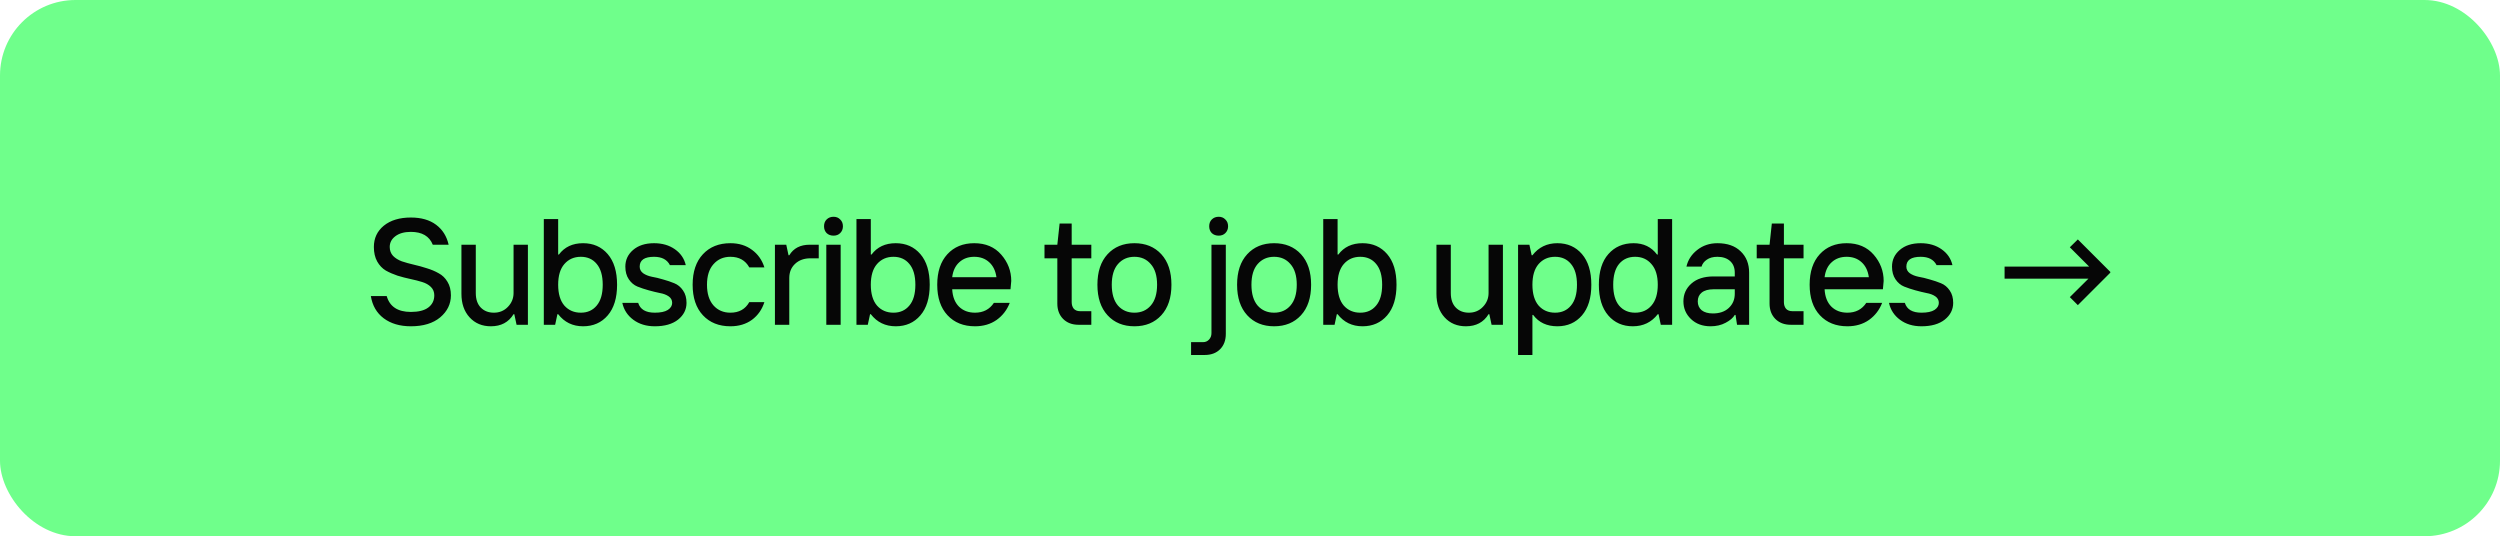<?xml version="1.0" encoding="UTF-8"?> <svg xmlns="http://www.w3.org/2000/svg" width="331" height="71" viewBox="0 0 331 71" fill="none"><rect width="331" height="71" rx="10" fill="#6FFF8B"></rect><path d="M54.4 43.2C52.947 43.2 51.747 42.847 50.8 42.14C49.867 41.433 49.3 40.453 49.1 39.2H51.2C51.6 40.6 52.667 41.3 54.4 41.3C55.413 41.3 56.18 41.107 56.7 40.72C57.233 40.32 57.5 39.78 57.5 39.1C57.5 38.66 57.353 38.293 57.06 38C56.767 37.707 56.38 37.487 55.9 37.34C55.433 37.193 54.913 37.06 54.34 36.94C53.78 36.82 53.213 36.673 52.64 36.5C52.08 36.313 51.56 36.087 51.08 35.82C50.613 35.54 50.233 35.14 49.94 34.62C49.647 34.087 49.5 33.447 49.5 32.7C49.5 31.54 49.94 30.6 50.82 29.88C51.713 29.16 52.907 28.8 54.4 28.8C55.773 28.8 56.887 29.12 57.74 29.76C58.593 30.4 59.147 31.28 59.4 32.4H57.3C56.847 31.267 55.88 30.7 54.4 30.7C53.533 30.7 52.847 30.893 52.34 31.28C51.847 31.653 51.6 32.127 51.6 32.7C51.6 33.167 51.747 33.56 52.04 33.88C52.347 34.187 52.733 34.427 53.2 34.6C53.68 34.76 54.207 34.907 54.78 35.04C55.367 35.173 55.947 35.333 56.52 35.52C57.093 35.693 57.613 35.913 58.08 36.18C58.56 36.433 58.947 36.807 59.24 37.3C59.547 37.793 59.7 38.393 59.7 39.1C59.7 40.247 59.227 41.22 58.28 42.02C57.333 42.807 56.04 43.2 54.4 43.2ZM64.995 43.2C63.834 43.2 62.895 42.807 62.175 42.02C61.455 41.233 61.094 40.193 61.094 38.9V32.4H62.995V38.8C62.995 39.627 63.215 40.267 63.654 40.72C64.094 41.173 64.674 41.4 65.394 41.4C66.128 41.4 66.741 41.147 67.234 40.64C67.741 40.12 67.995 39.507 67.995 38.8V32.4H69.894V43H68.394L68.094 41.6H67.995C67.341 42.667 66.341 43.2 64.995 43.2ZM76.901 41.4C77.781 41.4 78.481 41.087 79.001 40.46C79.534 39.833 79.801 38.913 79.801 37.7C79.801 36.487 79.534 35.567 79.001 34.94C78.481 34.313 77.781 34 76.901 34C76.007 34 75.281 34.32 74.721 34.96C74.174 35.587 73.901 36.5 73.901 37.7C73.901 38.9 74.174 39.82 74.721 40.46C75.281 41.087 76.007 41.4 76.901 41.4ZM77.201 43.2C75.827 43.2 74.727 42.667 73.901 41.6H73.801L73.501 43H72.001V29H73.901V33.7H74.001C74.747 32.7 75.814 32.2 77.201 32.2C78.547 32.2 79.634 32.68 80.461 33.64C81.287 34.6 81.701 35.953 81.701 37.7C81.701 39.447 81.287 40.8 80.461 41.76C79.634 42.72 78.547 43.2 77.201 43.2ZM86.695 43.2C85.575 43.2 84.629 42.913 83.855 42.34C83.082 41.767 82.595 41.02 82.395 40.1H84.495C84.762 40.967 85.495 41.4 86.695 41.4C87.455 41.4 88.029 41.28 88.415 41.04C88.802 40.787 88.995 40.473 88.995 40.1C88.995 39.74 88.842 39.453 88.535 39.24C88.229 39.027 87.842 38.88 87.375 38.8C86.922 38.707 86.429 38.587 85.895 38.44C85.362 38.293 84.862 38.127 84.395 37.94C83.942 37.753 83.562 37.433 83.255 36.98C82.949 36.527 82.795 35.967 82.795 35.3C82.795 34.42 83.135 33.687 83.815 33.1C84.509 32.5 85.435 32.2 86.595 32.2C87.675 32.2 88.595 32.467 89.355 33C90.115 33.533 90.595 34.233 90.795 35.1H88.695C88.322 34.367 87.622 34 86.595 34C85.329 34 84.695 34.433 84.695 35.3C84.695 35.66 84.849 35.953 85.155 36.18C85.462 36.393 85.842 36.547 86.295 36.64C86.762 36.72 87.262 36.84 87.795 37C88.329 37.147 88.822 37.313 89.275 37.5C89.742 37.687 90.129 38.007 90.435 38.46C90.742 38.9 90.895 39.447 90.895 40.1C90.895 40.98 90.522 41.72 89.775 42.32C89.029 42.907 88.002 43.2 86.695 43.2ZM96.705 43.2C95.185 43.2 93.971 42.713 93.065 41.74C92.158 40.767 91.705 39.42 91.705 37.7C91.705 35.98 92.158 34.633 93.065 33.66C93.971 32.687 95.185 32.2 96.705 32.2C97.825 32.2 98.778 32.493 99.565 33.08C100.351 33.653 100.898 34.427 101.205 35.4H99.205C98.685 34.467 97.851 34 96.705 34C95.785 34 95.038 34.327 94.465 34.98C93.891 35.62 93.605 36.527 93.605 37.7C93.605 38.873 93.891 39.787 94.465 40.44C95.038 41.08 95.785 41.4 96.705 41.4C97.851 41.4 98.685 40.933 99.205 40H101.205C100.898 40.973 100.351 41.753 99.565 42.34C98.778 42.913 97.825 43.2 96.705 43.2ZM102.601 43V32.4H104.101L104.401 33.8H104.501C105.061 32.867 105.961 32.4 107.201 32.4H108.401V34.2H107.301C106.461 34.2 105.781 34.447 105.261 34.94C104.754 35.42 104.501 36.04 104.501 36.8V43H102.601ZM109.403 43V32.4H111.303V43H109.403ZM110.363 31.2C109.99 31.2 109.683 31.087 109.443 30.86C109.216 30.62 109.103 30.32 109.103 29.96C109.103 29.587 109.216 29.287 109.443 29.06C109.683 28.82 109.99 28.7 110.363 28.7C110.723 28.7 111.016 28.82 111.243 29.06C111.483 29.287 111.603 29.587 111.603 29.96C111.603 30.32 111.483 30.62 111.243 30.86C111.016 31.087 110.723 31.2 110.363 31.2ZM118.295 41.4C119.175 41.4 119.875 41.087 120.395 40.46C120.929 39.833 121.195 38.913 121.195 37.7C121.195 36.487 120.929 35.567 120.395 34.94C119.875 34.313 119.175 34 118.295 34C117.402 34 116.675 34.32 116.115 34.96C115.569 35.587 115.295 36.5 115.295 37.7C115.295 38.9 115.569 39.82 116.115 40.46C116.675 41.087 117.402 41.4 118.295 41.4ZM118.595 43.2C117.222 43.2 116.122 42.667 115.295 41.6H115.195L114.895 43H113.395V29H115.295V33.7H115.395C116.142 32.7 117.209 32.2 118.595 32.2C119.942 32.2 121.029 32.68 121.855 33.64C122.682 34.6 123.095 35.953 123.095 37.7C123.095 39.447 122.682 40.8 121.855 41.76C121.029 42.72 119.942 43.2 118.595 43.2ZM129.09 43.2C127.57 43.2 126.357 42.713 125.45 41.74C124.543 40.767 124.09 39.42 124.09 37.7C124.09 35.98 124.537 34.633 125.43 33.66C126.323 32.687 127.51 32.2 128.99 32.2C130.497 32.2 131.69 32.707 132.57 33.72C133.45 34.733 133.89 35.893 133.89 37.2L133.79 38.3H126.07C126.123 39.287 126.423 40.053 126.97 40.6C127.517 41.133 128.223 41.4 129.09 41.4C130.183 41.4 131.017 40.967 131.59 40.1H133.69C133.33 41.033 132.75 41.787 131.95 42.36C131.15 42.92 130.197 43.2 129.09 43.2ZM126.07 36.7H131.93C131.81 35.847 131.49 35.187 130.97 34.72C130.45 34.24 129.79 34 128.99 34C128.19 34 127.53 34.24 127.01 34.72C126.49 35.187 126.177 35.847 126.07 36.7ZM142.791 43C141.951 43 141.271 42.74 140.751 42.22C140.244 41.7 139.991 41.027 139.991 40.2V34.2H138.291V32.4H139.991L140.291 29.6H141.891V32.4H144.491V34.2H141.891V40C141.891 40.36 141.984 40.653 142.171 40.88C142.371 41.093 142.644 41.2 142.991 41.2H144.491V43H142.791ZM153.758 41.74C152.864 42.713 151.678 43.2 150.198 43.2C148.718 43.2 147.531 42.713 146.638 41.74C145.744 40.767 145.298 39.42 145.298 37.7C145.298 35.98 145.744 34.633 146.638 33.66C147.531 32.687 148.718 32.2 150.198 32.2C151.678 32.2 152.864 32.687 153.758 33.66C154.651 34.633 155.098 35.98 155.098 37.7C155.098 39.42 154.651 40.767 153.758 41.74ZM148.018 40.46C148.578 41.087 149.304 41.4 150.198 41.4C151.091 41.4 151.811 41.087 152.358 40.46C152.918 39.82 153.198 38.9 153.198 37.7C153.198 36.5 152.918 35.587 152.358 34.96C151.811 34.32 151.091 34 150.198 34C149.304 34 148.578 34.32 148.018 34.96C147.471 35.587 147.198 36.5 147.198 37.7C147.198 38.9 147.471 39.82 148.018 40.46ZM157.698 47V45.3H159.298C159.605 45.3 159.865 45.187 160.078 44.96C160.292 44.733 160.398 44.447 160.398 44.1V32.4H162.298V44.2C162.298 45.053 162.045 45.733 161.538 46.24C161.032 46.747 160.352 47 159.498 47H157.698ZM161.358 31.2C160.985 31.2 160.678 31.087 160.438 30.86C160.212 30.62 160.098 30.32 160.098 29.96C160.098 29.587 160.212 29.287 160.438 29.06C160.678 28.82 160.985 28.7 161.358 28.7C161.718 28.7 162.012 28.82 162.238 29.06C162.478 29.287 162.598 29.587 162.598 29.96C162.598 30.32 162.478 30.62 162.238 30.86C162.012 31.087 161.718 31.2 161.358 31.2ZM172.251 41.74C171.357 42.713 170.171 43.2 168.691 43.2C167.211 43.2 166.024 42.713 165.131 41.74C164.237 40.767 163.791 39.42 163.791 37.7C163.791 35.98 164.237 34.633 165.131 33.66C166.024 32.687 167.211 32.2 168.691 32.2C170.171 32.2 171.357 32.687 172.251 33.66C173.144 34.633 173.591 35.98 173.591 37.7C173.591 39.42 173.144 40.767 172.251 41.74ZM166.511 40.46C167.071 41.087 167.797 41.4 168.691 41.4C169.584 41.4 170.304 41.087 170.851 40.46C171.411 39.82 171.691 38.9 171.691 37.7C171.691 36.5 171.411 35.587 170.851 34.96C170.304 34.32 169.584 34 168.691 34C167.797 34 167.071 34.32 166.511 34.96C165.964 35.587 165.691 36.5 165.691 37.7C165.691 38.9 165.964 39.82 166.511 40.46ZM180.097 41.4C180.977 41.4 181.677 41.087 182.197 40.46C182.73 39.833 182.997 38.913 182.997 37.7C182.997 36.487 182.73 35.567 182.197 34.94C181.677 34.313 180.977 34 180.097 34C179.204 34 178.477 34.32 177.917 34.96C177.37 35.587 177.097 36.5 177.097 37.7C177.097 38.9 177.37 39.82 177.917 40.46C178.477 41.087 179.204 41.4 180.097 41.4ZM180.397 43.2C179.024 43.2 177.924 42.667 177.097 41.6H176.997L176.697 43H175.197V29H177.097V33.7H177.197C177.944 32.7 179.01 32.2 180.397 32.2C181.744 32.2 182.83 32.68 183.657 33.64C184.484 34.6 184.897 35.953 184.897 37.7C184.897 39.447 184.484 40.8 183.657 41.76C182.83 42.72 181.744 43.2 180.397 43.2ZM194.086 43.2C192.926 43.2 191.986 42.807 191.266 42.02C190.546 41.233 190.186 40.193 190.186 38.9V32.4H192.086V38.8C192.086 39.627 192.306 40.267 192.746 40.72C193.186 41.173 193.766 41.4 194.486 41.4C195.219 41.4 195.833 41.147 196.326 40.64C196.833 40.12 197.086 39.507 197.086 38.8V32.4H198.986V43H197.486L197.186 41.6H197.086C196.433 42.667 195.433 43.2 194.086 43.2ZM200.992 47V32.4H202.492L202.792 33.8H202.892C203.719 32.733 204.819 32.2 206.192 32.2C207.539 32.2 208.626 32.68 209.452 33.64C210.279 34.6 210.692 35.953 210.692 37.7C210.692 39.447 210.279 40.8 209.452 41.76C208.626 42.72 207.539 43.2 206.192 43.2C204.806 43.2 203.739 42.7 202.992 41.7H202.892V47H200.992ZM205.892 41.4C206.772 41.4 207.472 41.087 207.992 40.46C208.526 39.833 208.792 38.913 208.792 37.7C208.792 36.487 208.526 35.567 207.992 34.94C207.472 34.313 206.772 34 205.892 34C204.999 34 204.272 34.32 203.712 34.96C203.166 35.587 202.892 36.5 202.892 37.7C202.892 38.9 203.166 39.82 203.712 40.46C204.272 41.087 204.999 41.4 205.892 41.4ZM216.489 41.4C217.382 41.4 218.102 41.087 218.649 40.46C219.209 39.82 219.489 38.9 219.489 37.7C219.489 36.5 219.209 35.587 218.649 34.96C218.102 34.32 217.382 34 216.489 34C215.609 34 214.902 34.313 214.369 34.94C213.849 35.567 213.589 36.487 213.589 37.7C213.589 38.913 213.849 39.833 214.369 40.46C214.902 41.087 215.609 41.4 216.489 41.4ZM216.189 43.2C214.842 43.2 213.756 42.72 212.929 41.76C212.102 40.8 211.689 39.447 211.689 37.7C211.689 35.94 212.109 34.587 212.949 33.64C213.789 32.68 214.902 32.2 216.289 32.2C217.609 32.2 218.642 32.7 219.389 33.7H219.489V29H221.389V43H219.889L219.589 41.6H219.489C218.662 42.667 217.562 43.2 216.189 43.2ZM226.784 41.5C227.664 41.5 228.364 41.26 228.884 40.78C229.417 40.287 229.684 39.66 229.684 38.9V38.3H226.884C226.19 38.3 225.664 38.447 225.304 38.74C224.957 39.02 224.784 39.407 224.784 39.9C224.784 40.393 224.957 40.787 225.304 41.08C225.664 41.36 226.157 41.5 226.784 41.5ZM226.484 43.2C225.417 43.2 224.55 42.88 223.884 42.24C223.217 41.6 222.884 40.82 222.884 39.9C222.884 38.953 223.237 38.167 223.944 37.54C224.65 36.913 225.63 36.6 226.884 36.6H229.684V36.1C229.684 35.447 229.477 34.933 229.064 34.56C228.65 34.187 228.09 34 227.384 34C226.81 34 226.344 34.127 225.984 34.38C225.624 34.62 225.39 34.927 225.284 35.3H223.284C223.484 34.42 223.957 33.687 224.704 33.1C225.464 32.5 226.357 32.2 227.384 32.2C228.704 32.2 229.73 32.56 230.464 33.28C231.21 33.987 231.584 34.927 231.584 36.1V43H229.984L229.784 41.7H229.684C229.457 42.087 229.05 42.433 228.464 42.74C227.89 43.047 227.23 43.2 226.484 43.2ZM237.089 43C236.249 43 235.569 42.74 235.049 42.22C234.542 41.7 234.289 41.027 234.289 40.2V34.2H232.589V32.4H234.289L234.589 29.6H236.189V32.4H238.789V34.2H236.189V40C236.189 40.36 236.282 40.653 236.469 40.88C236.669 41.093 236.942 41.2 237.289 41.2H238.789V43H237.089ZM244.596 43.2C243.076 43.2 241.863 42.713 240.956 41.74C240.049 40.767 239.596 39.42 239.596 37.7C239.596 35.98 240.043 34.633 240.936 33.66C241.829 32.687 243.016 32.2 244.496 32.2C246.003 32.2 247.196 32.707 248.076 33.72C248.956 34.733 249.396 35.893 249.396 37.2L249.296 38.3H241.576C241.629 39.287 241.929 40.053 242.476 40.6C243.023 41.133 243.729 41.4 244.596 41.4C245.689 41.4 246.523 40.967 247.096 40.1H249.196C248.836 41.033 248.256 41.787 247.456 42.36C246.656 42.92 245.703 43.2 244.596 43.2ZM241.576 36.7H247.436C247.316 35.847 246.996 35.187 246.476 34.72C245.956 34.24 245.296 34 244.496 34C243.696 34 243.036 34.24 242.516 34.72C241.996 35.187 241.683 35.847 241.576 36.7ZM254.402 43.2C253.282 43.2 252.336 42.913 251.562 42.34C250.789 41.767 250.302 41.02 250.102 40.1H252.202C252.469 40.967 253.202 41.4 254.402 41.4C255.162 41.4 255.736 41.28 256.122 41.04C256.509 40.787 256.702 40.473 256.702 40.1C256.702 39.74 256.549 39.453 256.242 39.24C255.936 39.027 255.549 38.88 255.082 38.8C254.629 38.707 254.136 38.587 253.602 38.44C253.069 38.293 252.569 38.127 252.102 37.94C251.649 37.753 251.269 37.433 250.962 36.98C250.656 36.527 250.502 35.967 250.502 35.3C250.502 34.42 250.842 33.687 251.522 33.1C252.216 32.5 253.142 32.2 254.302 32.2C255.382 32.2 256.302 32.467 257.062 33C257.822 33.533 258.302 34.233 258.502 35.1H256.402C256.029 34.367 255.329 34 254.302 34C253.036 34 252.402 34.433 252.402 35.3C252.402 35.66 252.556 35.953 252.862 36.18C253.169 36.393 253.549 36.547 254.002 36.64C254.469 36.72 254.969 36.84 255.502 37C256.036 37.147 256.529 37.313 256.982 37.5C257.449 37.687 257.836 38.007 258.142 38.46C258.449 38.9 258.602 39.447 258.602 40.1C258.602 40.98 258.229 41.72 257.482 42.32C256.736 42.907 255.709 43.2 254.402 43.2ZM275.106 40.4L274.046 39.34L276.506 36.9H265.406V35.3H276.606L274.046 32.74L275.106 31.7L279.406 36V36.1L275.106 40.4Z" fill="#060606"></path></svg> 